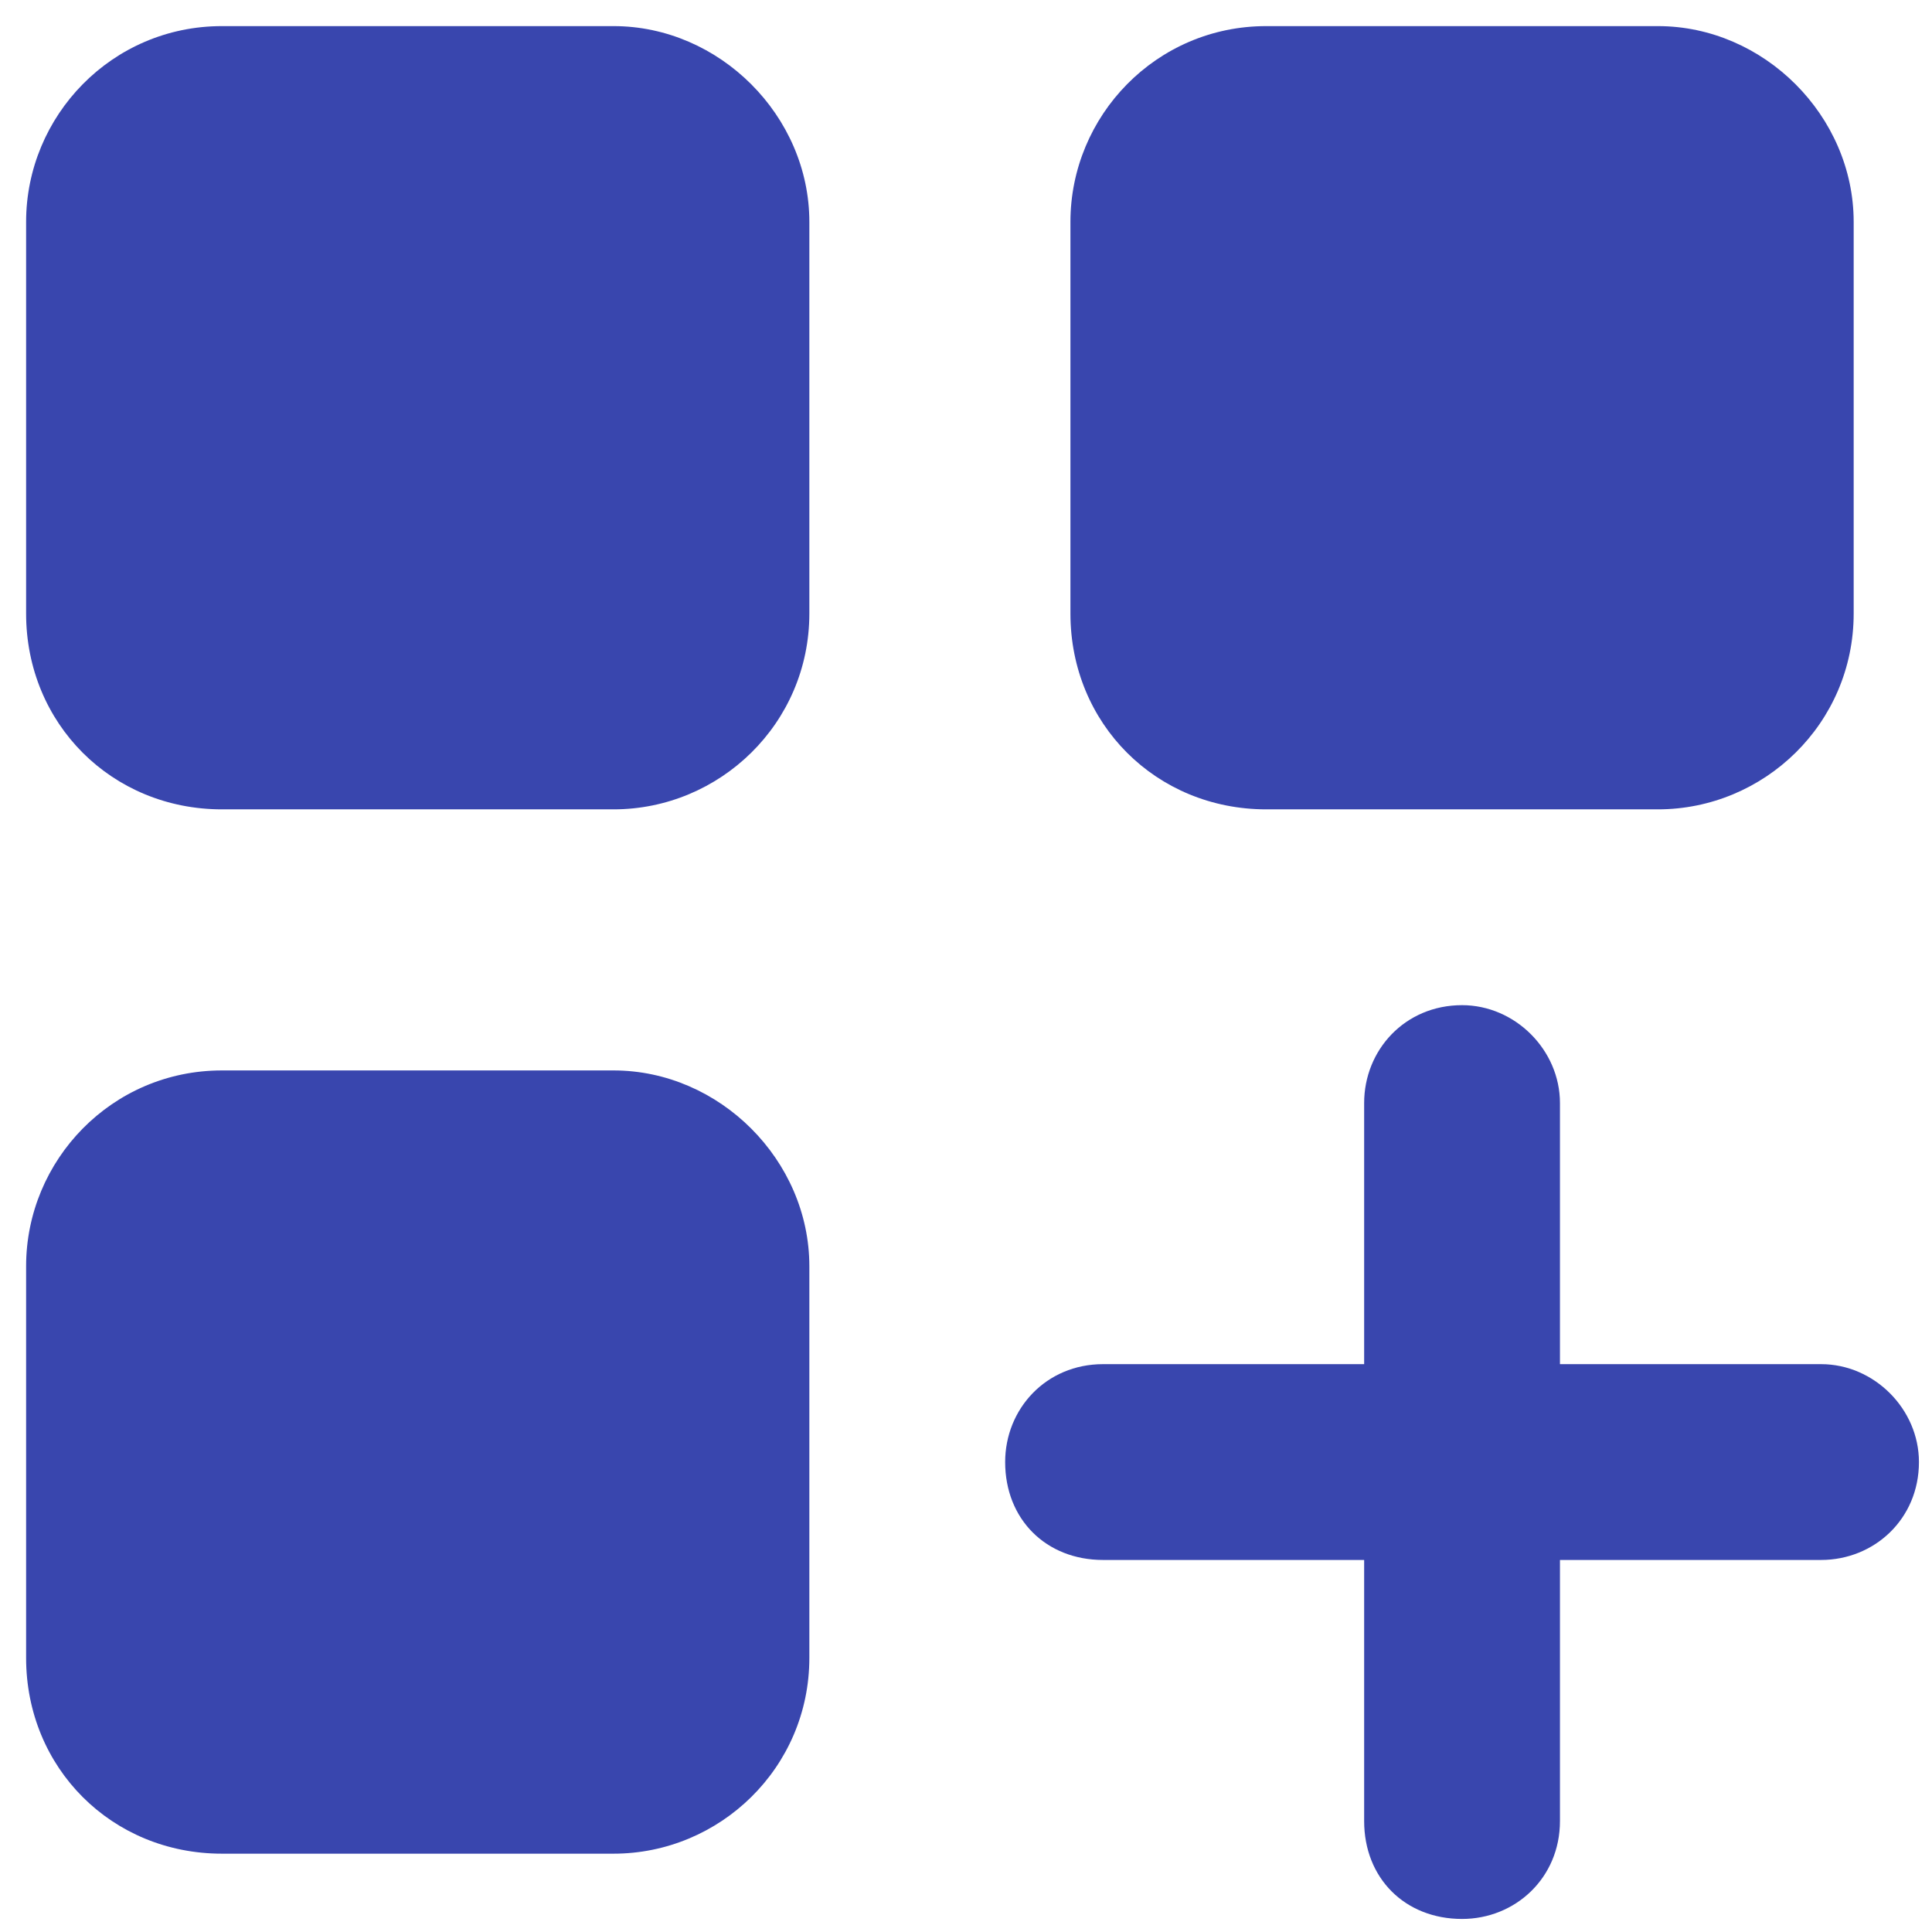 <?xml version="1.0" encoding="UTF-8"?>
<svg xmlns="http://www.w3.org/2000/svg" width="37" height="37" viewBox="0 0 37 37" fill="none">
  <path d="M4.25 0.5H11.75C13.781 0.5 15.5 2.219 15.5 4.25V11.75C15.5 13.859 13.781 15.5 11.75 15.5H4.25C2.141 15.5 0.5 13.859 0.5 11.75V4.25C0.5 2.219 2.141 0.5 4.25 0.5ZM4.25 20.5H11.75C13.781 20.5 15.5 22.219 15.5 24.25V31.75C15.5 33.859 13.781 35.5 11.75 35.5H4.25C2.141 35.5 0.5 33.859 0.5 31.75V24.25C0.5 22.219 2.141 20.5 4.25 20.5ZM20.5 4.25C20.5 2.219 22.141 0.5 24.25 0.5H31.75C33.781 0.5 35.5 2.219 35.5 4.25V11.75C35.5 13.859 33.781 15.5 31.75 15.5H24.25C22.141 15.5 20.5 13.859 20.5 11.75V4.25ZM28 19.25C29.016 19.25 29.875 20.109 29.875 21.125V26.125H34.875C35.891 26.125 36.75 26.984 36.75 28C36.75 29.094 35.891 29.875 34.875 29.875H29.875V34.875C29.875 35.969 29.016 36.75 28 36.75C26.906 36.75 26.125 35.969 26.125 34.875V29.875H21.125C20.031 29.875 19.25 29.094 19.25 28C19.25 26.984 20.031 26.125 21.125 26.125H26.125V21.125C26.125 20.109 26.906 19.25 28 19.25Z" fill="#3946AE"></path>
</svg>
